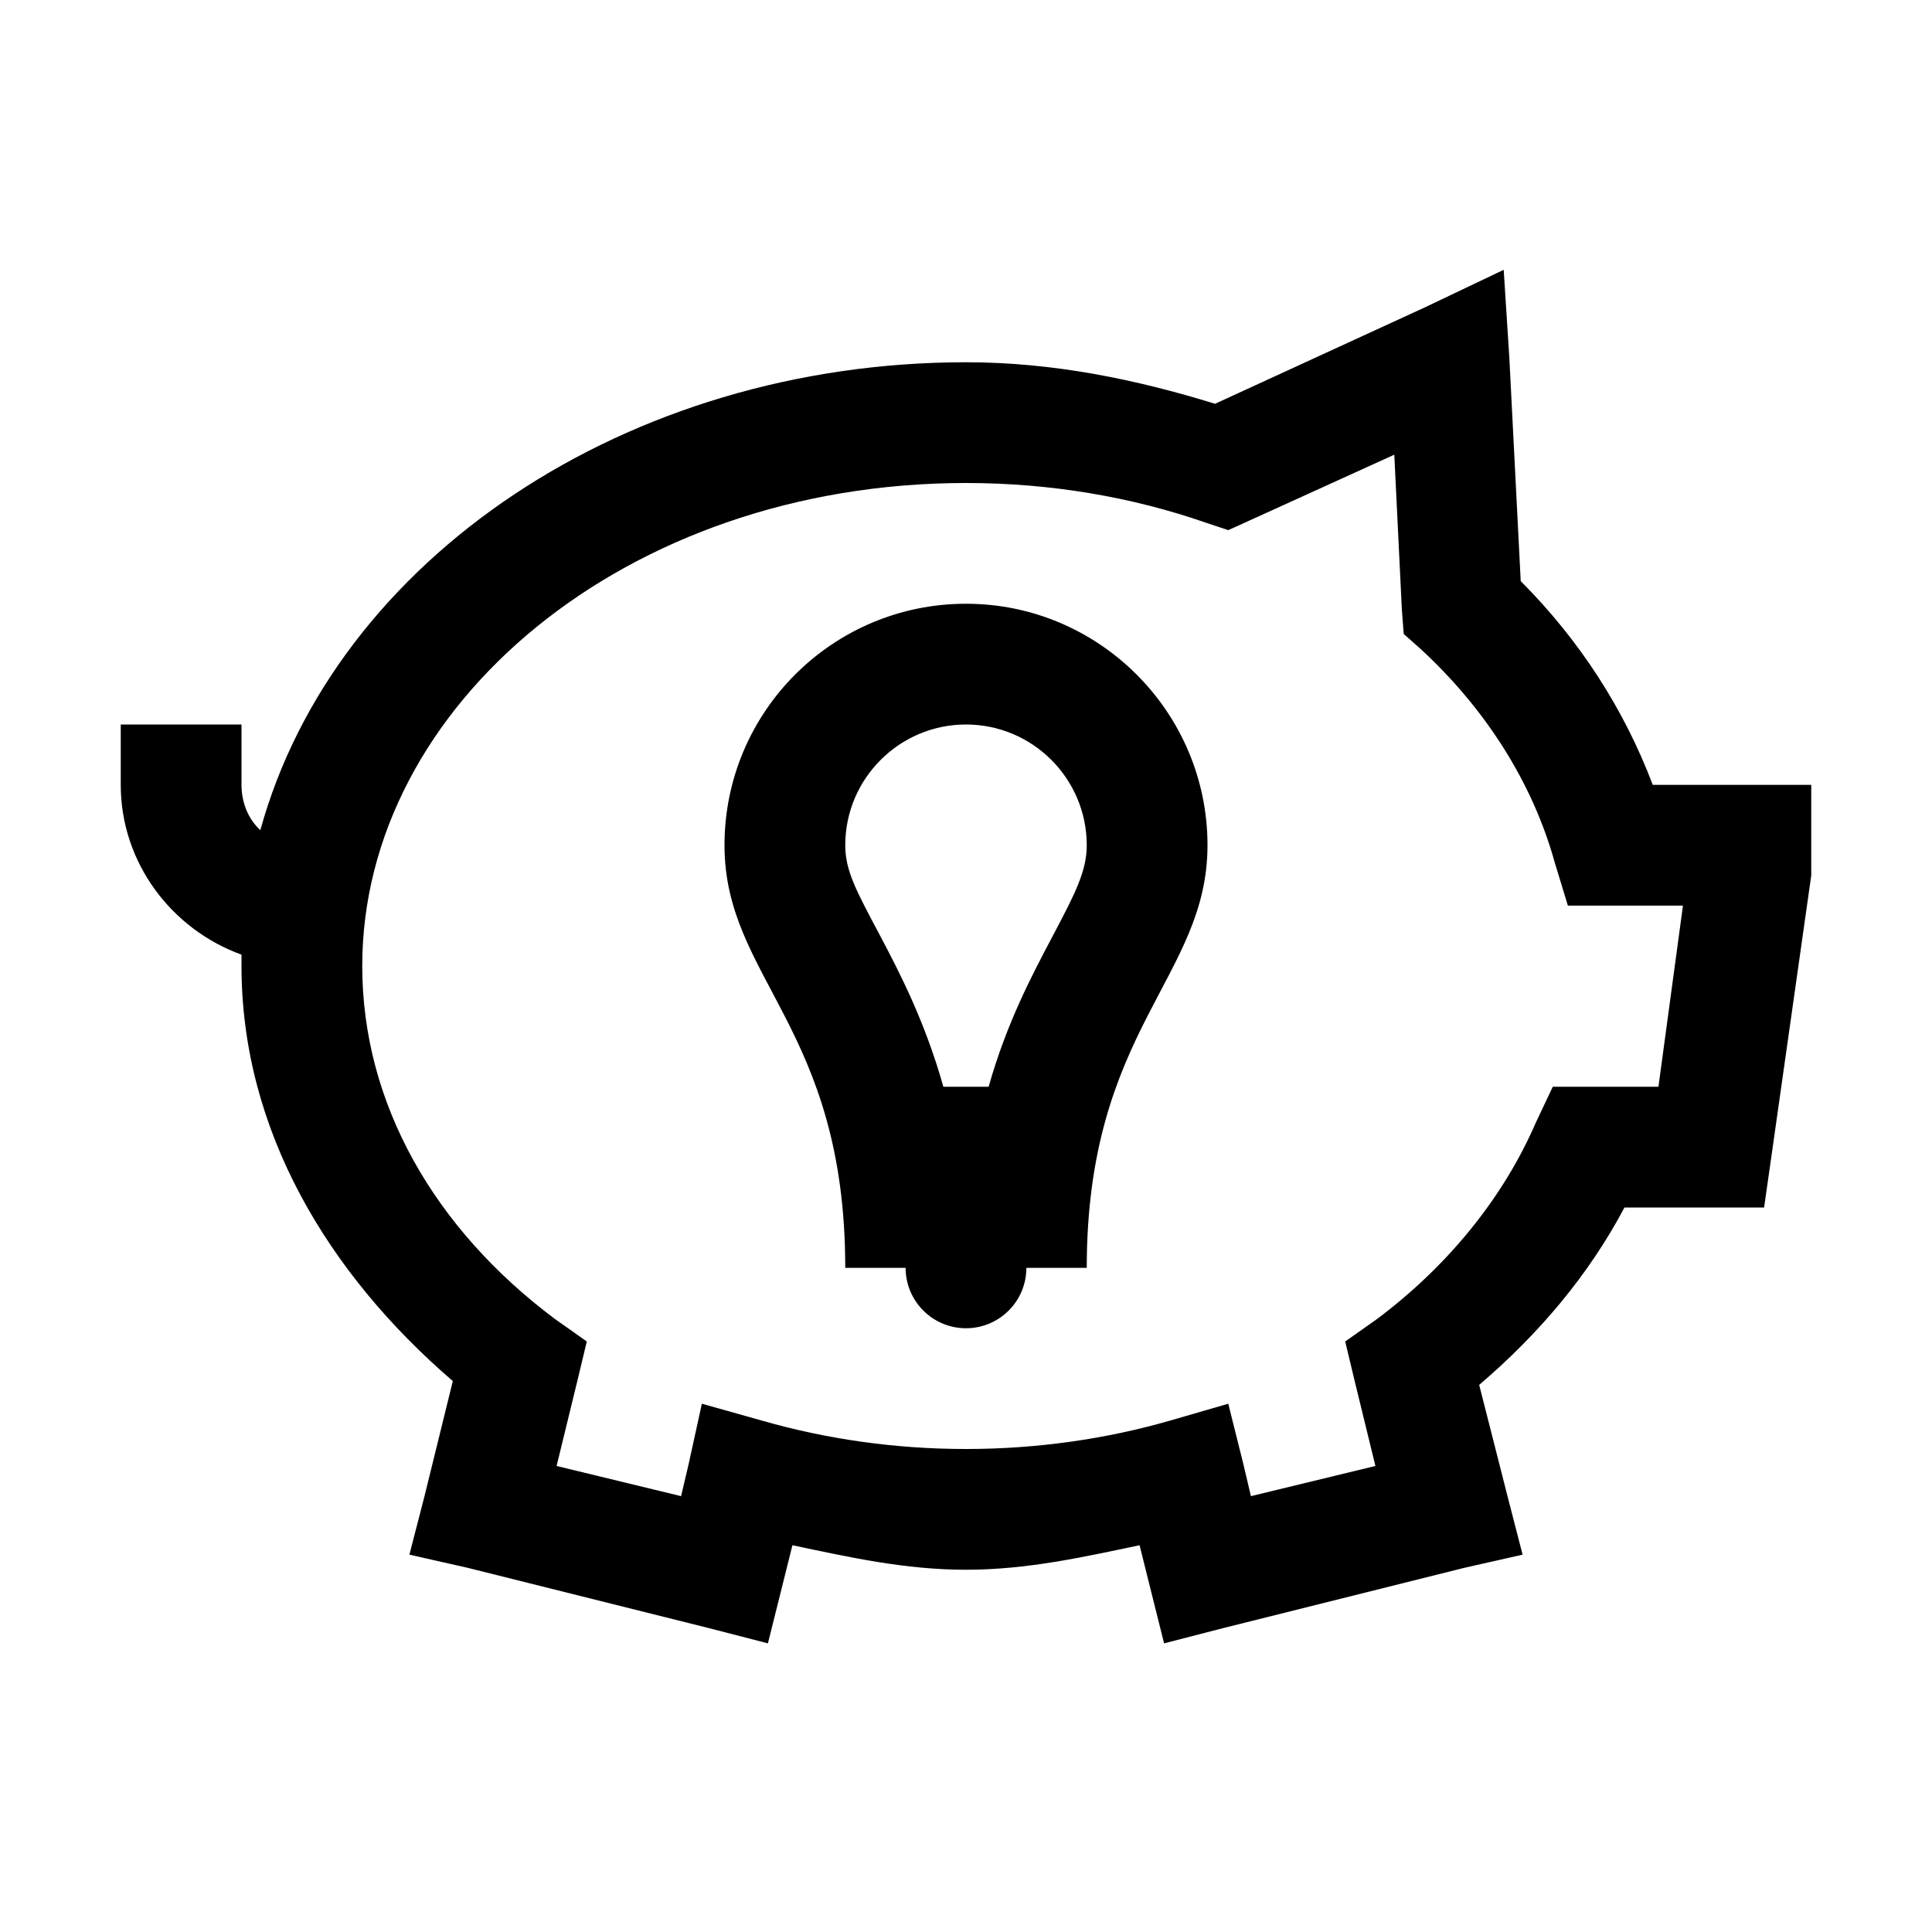 <svg xmlns="http://www.w3.org/2000/svg" viewBox="0 0 32 32">
    <path style="text-indent:0;text-align:start;line-height:normal;text-transform:none;block-progression:tb;-inkscape-font-specification:Bitstream Vera Sans" d="M 24.906 4.469 L 23.594 5.094 L 20.125 6.688 C 18.833 6.289 17.458 6 16 6 C 10.388 6 5.551 9.255 4.312 13.75 C 4.115 13.569 4 13.299 4 13 L 4 12 L 2 12 L 2 13 C 2 14.292 2.844 15.394 4 15.812 C 3.999 15.876 4 15.936 4 16 C 4 18.726 5.437 21.099 7.5 22.875 L 7.031 24.781 L 6.781 25.75 L 7.75 25.969 L 11.75 26.969 L 12.719 27.219 L 12.969 26.219 L 13.125 25.594 C 14.059 25.791 14.989 26 16 26 C 17.009 26 17.94 25.79 18.875 25.594 L 19.031 26.219 L 19.281 27.219 L 20.25 26.969 L 24.25 25.969 L 25.219 25.75 L 24.969 24.781 L 24.5 22.938 C 25.491 22.093 26.316 21.115 26.906 20 L 28.344 20 L 29.219 20 L 29.344 19.125 L 30 14.5 L 30 14.438 L 30 14.375 L 30 14 L 30 13 L 29 13 L 27.375 13 C 26.898 11.741 26.161 10.601 25.188 9.625 L 25 5.938 L 24.906 4.469 z M 23.094 7.531 L 23.219 10.094 L 23.25 10.5 L 23.531 10.75 C 24.617 11.751 25.388 12.977 25.75 14.281 L 25.969 15 L 26.719 15 L 27.875 15 L 27.469 18 L 26.375 18 L 25.719 18 L 25.438 18.594 C 24.907 19.819 24.005 20.948 22.812 21.844 L 22.281 22.219 L 22.438 22.875 L 22.781 24.281 L 20.719 24.781 L 20.594 24.25 L 20.344 23.25 L 19.375 23.531 C 18.324 23.833 17.18 24 16 24 C 14.821 24 13.68 23.834 12.625 23.531 L 11.625 23.25 L 11.406 24.25 L 11.281 24.781 L 9.219 24.281 L 9.562 22.875 L 9.719 22.219 L 9.188 21.844 C 7.195 20.351 6 18.278 6 16 C 6 11.689 10.367 8 16 8 C 17.409 8 18.755 8.234 19.969 8.656 L 20.344 8.781 L 20.688 8.625 L 23.094 7.531 z M 16 10 C 13.791 10 12 11.79 12 14 C 12 16.21 14 17.017 14 21 L 15 21 C 15 21.553 15.448 22 16 22 C 16.552 22 17 21.552 17 21 L 18 21 C 18 17.042 20 16.2 20 14 C 20 11.8 18.209 10 16 10 z M 16 12 C 17.103 12 18 12.897 18 14 C 18 14.426 17.811 14.793 17.438 15.5 C 17.093 16.152 16.673 16.943 16.375 18 L 15.625 18 C 15.327 16.938 14.908 16.12 14.562 15.469 C 14.191 14.769 14 14.427 14 14 C 14 12.897 14.897 12 16 12 z" color="#000" overflow="visible" font-family="Bitstream Vera Sans"/>
</svg>
